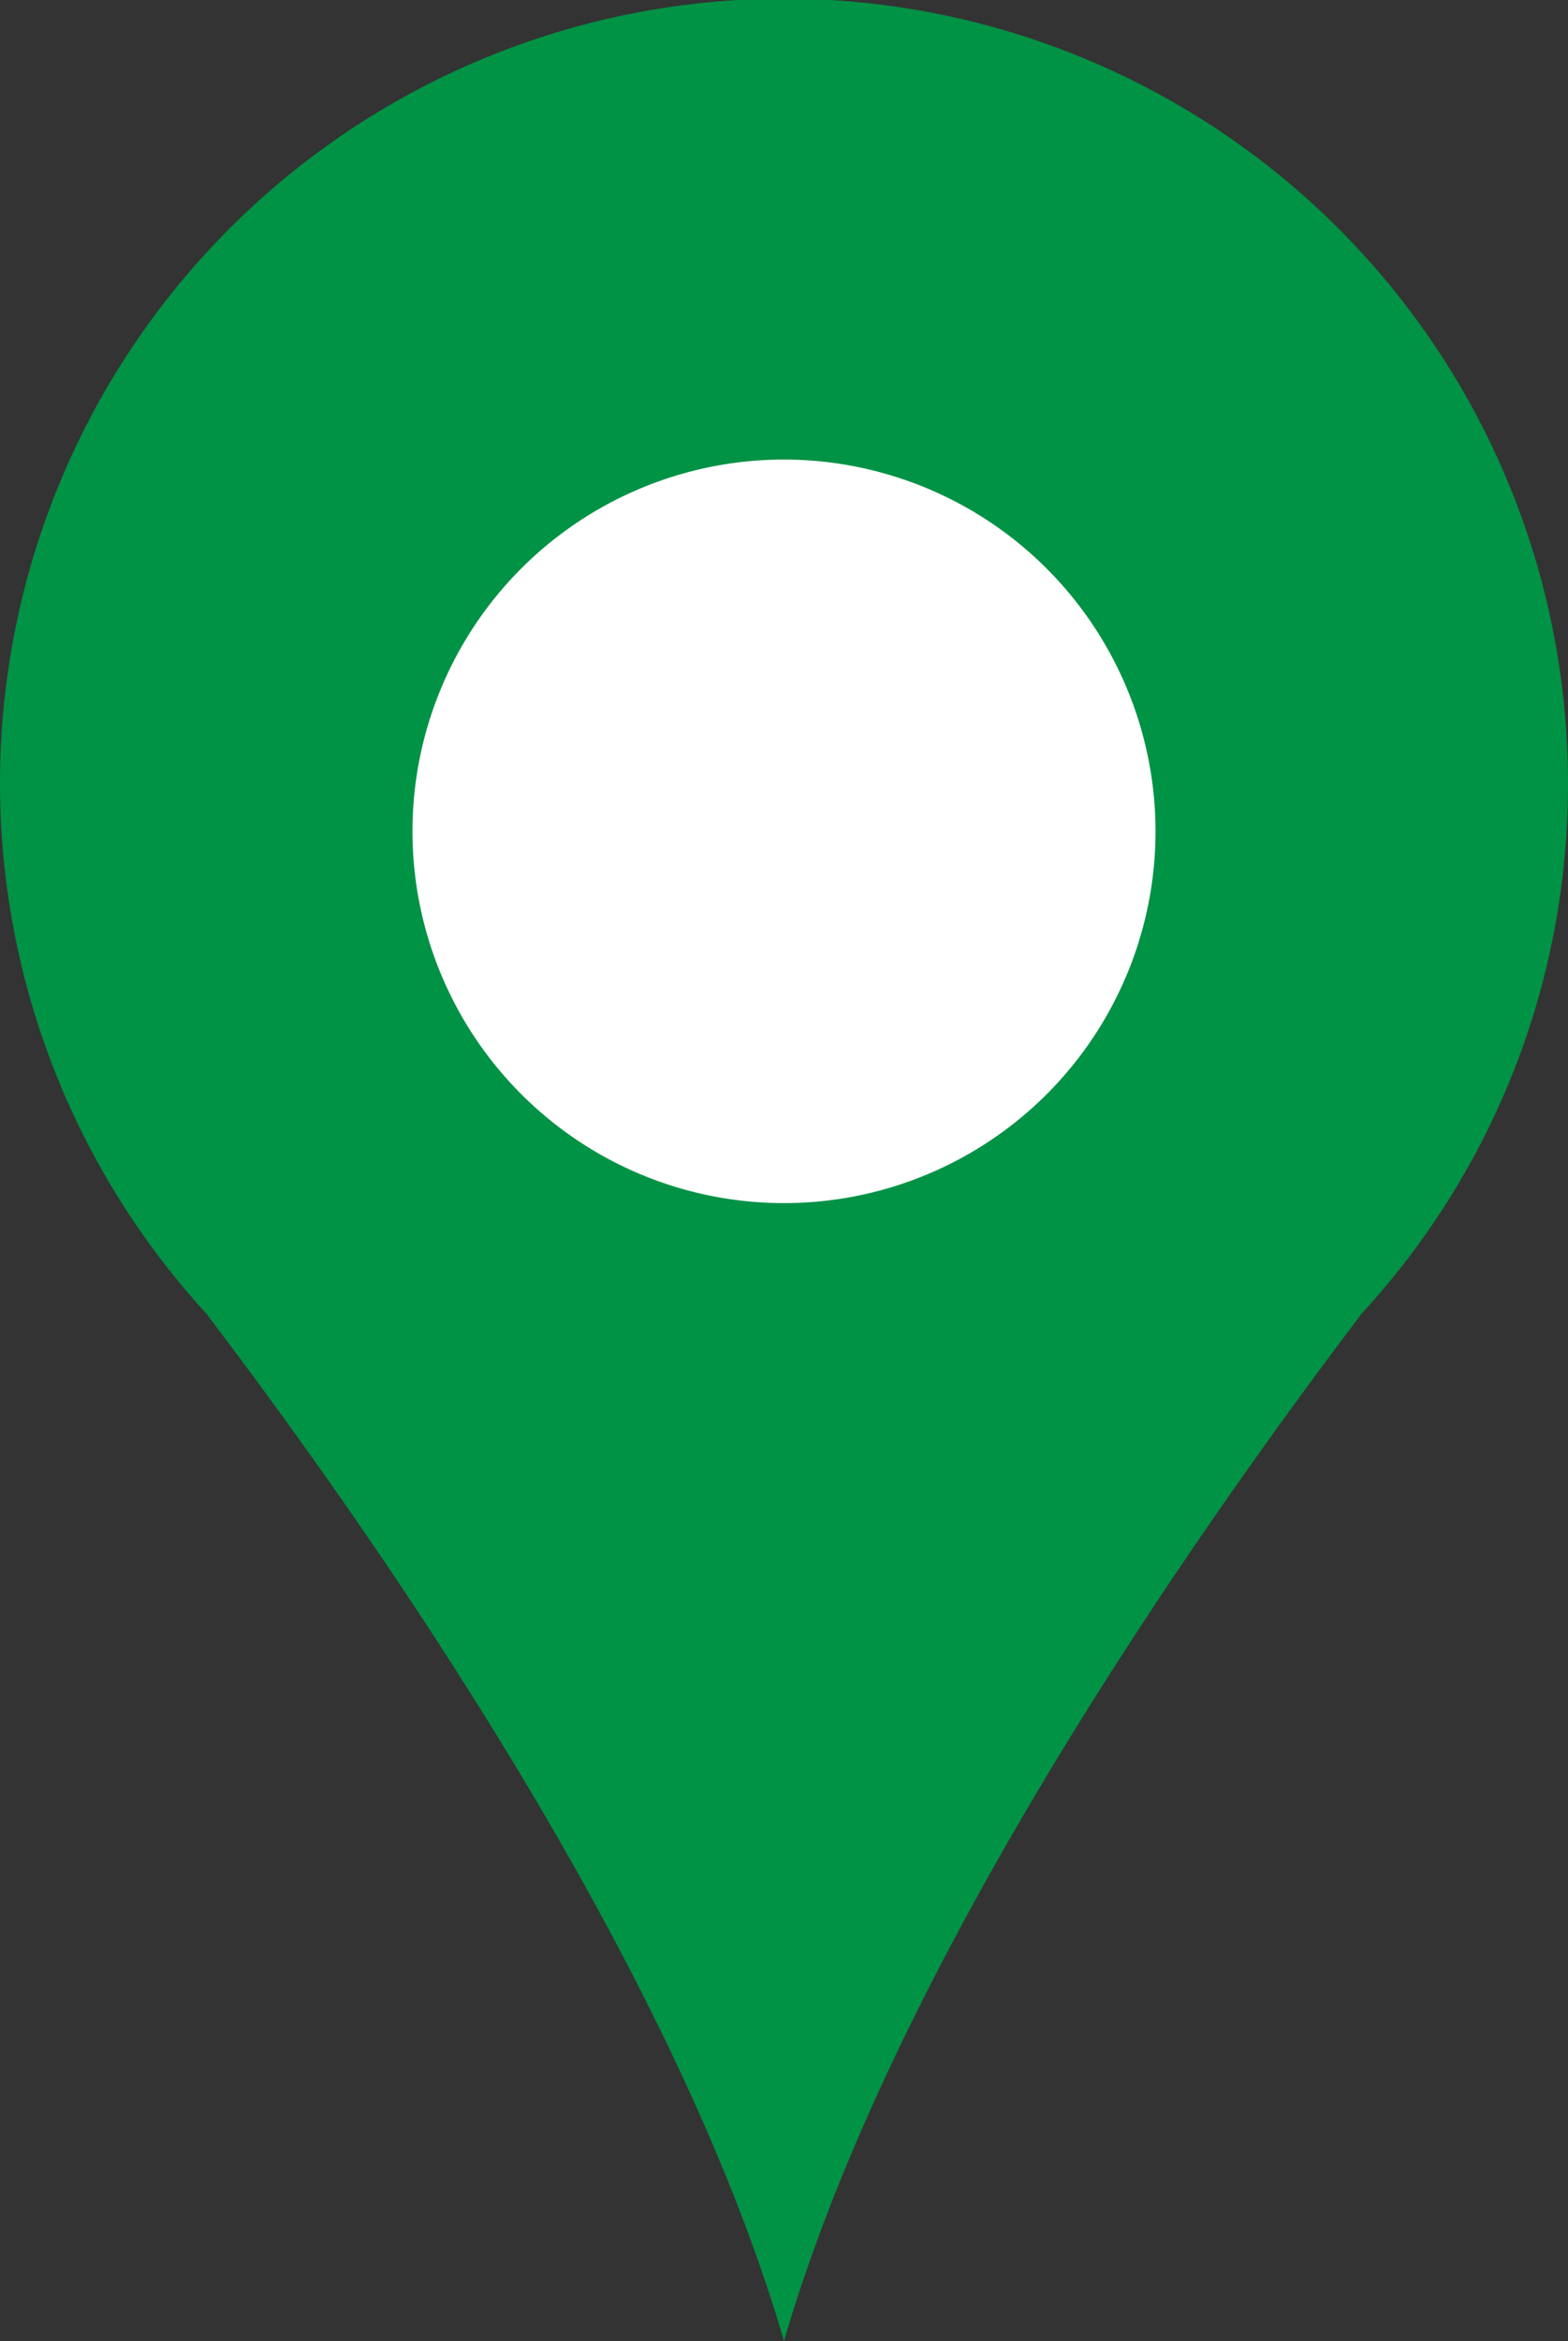 <svg id="グループ_13300" data-name="グループ 13300" xmlns="http://www.w3.org/2000/svg" width="28.15" height="42" viewBox="0 0 28.15 42">
  <rect x="0" y="0" width="28.15" height="42" fill="#333333" stroke="none"/>
  <path id="パス_49403" data-name="パス 49403" d="M28.15,14.075A14.075,14.075,0,1,0,3.735,23.6H3.728c3.243,4.27,8.413,11.768,10.347,18.4,1.934-6.633,7.111-14.131,10.347-18.4h-.007a14,14,0,0,0,3.735-9.524Z" fill="#009245"/>
  <path id="パス_49404" data-name="パス 49404" d="M26.68,20.01a6.67,6.67,0,1,1-6.67-6.67A6.675,6.675,0,0,1,26.68,20.01Z" transform="translate(-5.935 -5.095)" fill="#fff"/>
</svg>
